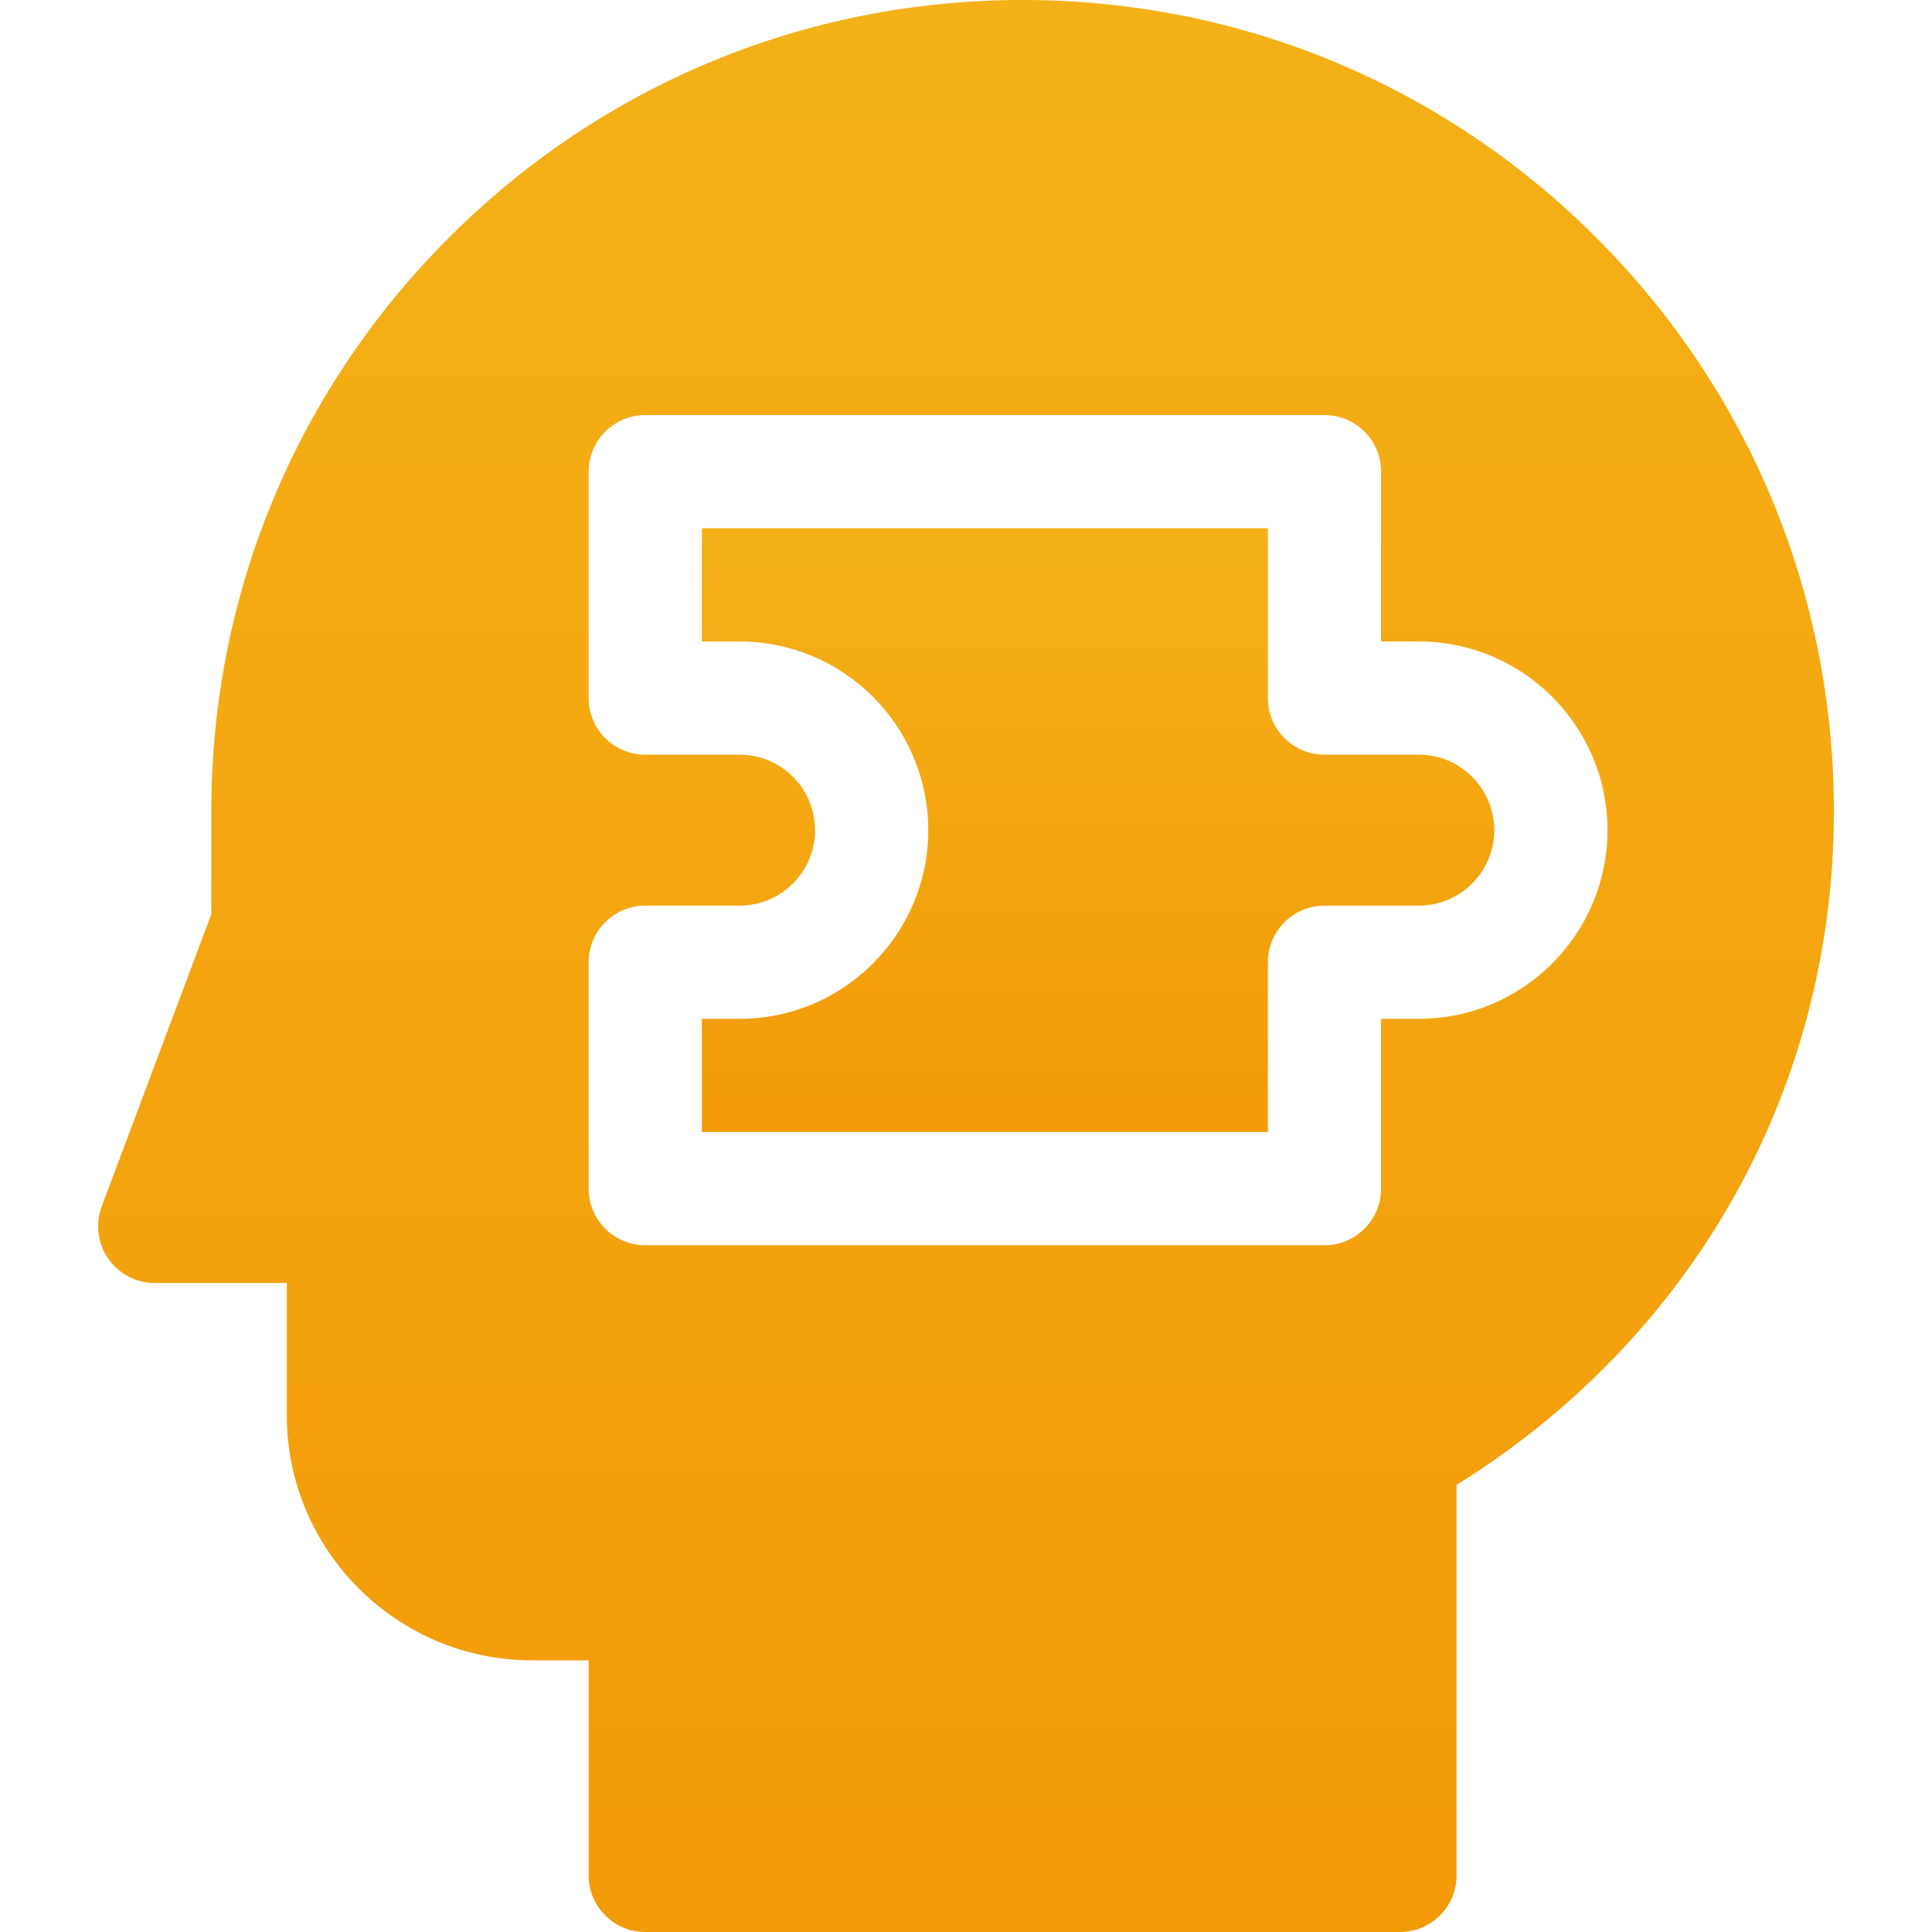 <svg xmlns="http://www.w3.org/2000/svg" width="130" height="130" viewBox="0 0 130 130" fill="none"><path d="M95.469 50.781H89.121C87.018 50.781 85.312 49.076 85.312 46.973V35.547H47.227V43.164H49.766C56.766 43.164 62.461 48.859 62.461 55.859C62.461 62.86 56.766 68.555 49.766 68.555H47.227V76.172H85.312V64.746C85.312 62.643 87.018 60.938 89.121 60.938H95.469C98.269 60.938 100.547 58.66 100.547 55.859C100.547 53.059 98.269 50.781 95.469 50.781Z" fill="url(#paint0_linear_677_300)"></path><path d="M107.409 15.989C97.099 5.678 83.39 0 68.809 0C54.227 0 40.518 5.678 30.208 15.989C19.897 26.3 14.219 40.008 14.219 54.59V61.516L6.844 81.182C6.628 81.758 6.555 82.378 6.631 82.989C6.707 83.6 6.929 84.183 7.28 84.689C7.63 85.195 8.098 85.608 8.643 85.894C9.189 86.179 9.795 86.328 10.41 86.328H19.297V95.215C19.297 104.315 26.701 111.719 35.801 111.719H39.609V126.191C39.609 128.295 41.315 130 43.418 130H94.199C96.303 130 98.008 128.295 98.008 126.191V99.918C113.951 90.003 123.398 73.218 123.398 54.59C123.398 40.008 117.72 26.3 107.409 15.989ZM95.469 68.555H92.93V79.981C92.93 82.084 91.225 83.789 89.121 83.789H43.418C41.315 83.789 39.609 82.084 39.609 79.981V64.746C39.609 62.643 41.315 60.938 43.418 60.938H49.766C52.566 60.938 54.844 58.66 54.844 55.859C54.844 53.059 52.566 50.781 49.766 50.781H43.418C41.315 50.781 39.609 49.076 39.609 46.973V31.738C39.609 29.635 41.315 27.93 43.418 27.93H89.121C91.225 27.93 92.93 29.635 92.93 31.738V43.164H95.469C102.469 43.164 108.164 48.859 108.164 55.859C108.164 62.86 102.469 68.555 95.469 68.555Z" fill="url(#paint1_linear_677_300)"></path><defs><linearGradient id="paint0_linear_677_300" x1="73.887" y1="35.547" x2="73.887" y2="76.172" gradientUnits="userSpaceOnUse"><stop stop-color="#F4B118"></stop><stop offset="1" stop-color="#F39A08"></stop></linearGradient><linearGradient id="paint1_linear_677_300" x1="65" y1="0" x2="65" y2="130" gradientUnits="userSpaceOnUse"><stop stop-color="#F4B118"></stop><stop offset="1" stop-color="#F39A08"></stop></linearGradient></defs></svg>